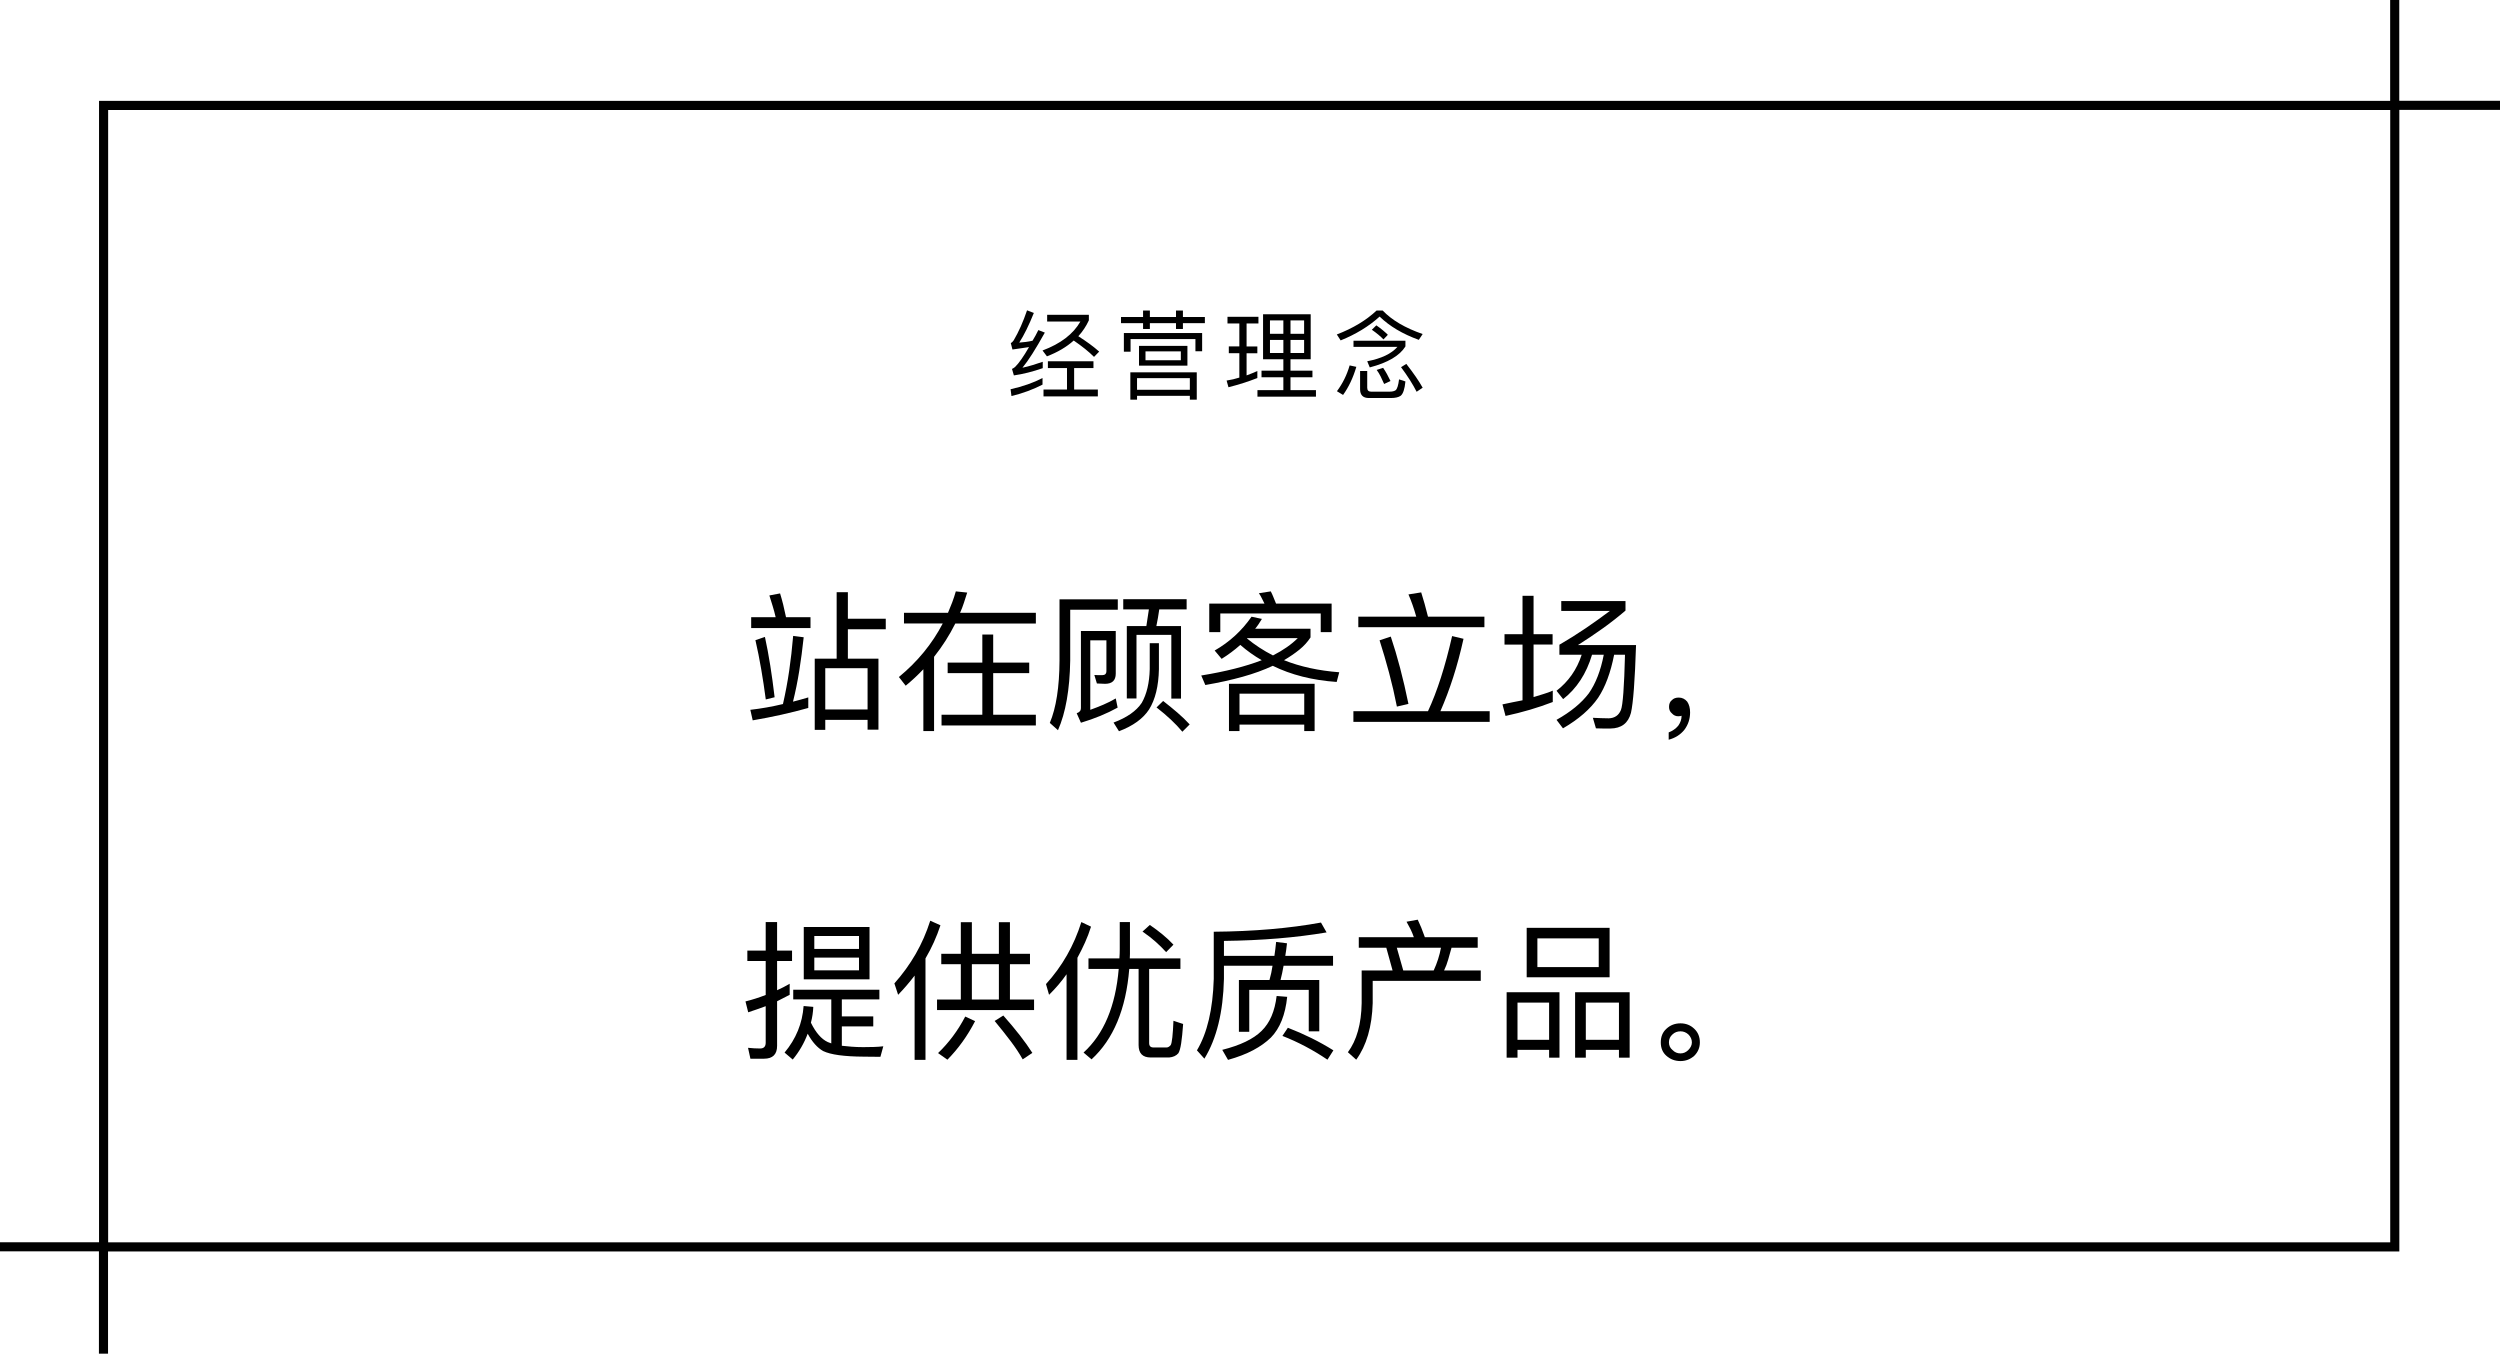 <?xml version="1.0" encoding="UTF-8"?>
<svg id="b" data-name="レイヤー 2" xmlns="http://www.w3.org/2000/svg" width="274.541" height="148.657" viewBox="0 0 274.541 148.657">
  <defs>
    <style>
      .e {
        fill: none;
        stroke: #000;
        stroke-miterlimit: 10;
      }

      .f {
        isolation: isolate;
      }
    </style>
  </defs>
  <g id="c" data-name="レイヤー 1">
    <g>
      <g>
        <rect class="e" x="11.377" y="11.579" width="251.61" height="125.352" transform="translate(274.363 148.511) rotate(180)"/>
        <polyline class="e" points="262.979 0 262.979 11.567 274.541 11.567"/>
        <polyline class="e" points="11.364 148.657 11.364 136.919 0 136.919"/>
      </g>
      <g id="d" data-name="誰でも特別な存在に">
        <g class="f">
          <path d="M112.884,42.944c-.571.213-1.174.396-1.809.548l-.097-.747c1.351-.305,2.519-.715,3.508-1.23v.723c-.498.257-1.032.492-1.603.705ZM111.931,37.622c.232-.016.474-.04.723-.072.249-.032.494-.076.735-.133.104-.177.213-.364.325-.56.113-.197.218-.4.314-.609l.712.277c-.507.908-.963,1.682-1.368,2.32-.406.639-.769,1.151-1.091,1.537.377-.08.749-.177,1.114-.289.366-.113.737-.233,1.115-.362v.699c-1.101.386-2.157.651-3.17.796l-.205-.711c.12-.056.233-.129.338-.217.426-.418.935-1.145,1.53-2.182-.297.048-.597.092-.897.133-.302.04-.609.085-.923.133l-.181-.711c.112-.048.217-.144.314-.289.555-.94,1.045-2.041,1.471-3.303l.747.289c-.538,1.342-1.072,2.427-1.603,3.255ZM114.969,39.129l-.482-.639c1.993-.747,3.38-1.808,4.159-3.182h-3.652v-.735h4.581v.603c-.29.635-.676,1.218-1.157,1.748.441.281.856.562,1.241.844s.735.563,1.049.844l-.566.579c-.29-.289-.617-.581-.982-.874-.366-.293-.782-.601-1.248-.922-.787.707-1.768,1.286-2.941,1.736ZM115.077,39.671h5.003v.747h-2.122v2.362h2.604v.748h-5.967v-.748h2.579v-2.362h-2.098v-.747Z"/>
          <path d="M125.528,34.813v-.711h.747v.711h2.869v-.711h.76v.711h2.411v.675h-2.411v.639h-.76v-.639h-2.869v.639h-.747v-.639h-2.423v-.675h2.423ZM132.013,38.574h-.735v-1.338h-7.124v1.386h-.735v-2.049h8.595v2.001ZM131.423,43.89h-.759v-.422h-5.799v.422h-.735v-3.002h7.293v3.002ZM130.664,42.805v-1.278h-5.799v1.278h5.799ZM130.398,37.983v2.17h-5.316v-2.17h5.316ZM129.675,38.586h-3.881v.976h3.881v-.976Z"/>
          <path d="M136.1,35.525h-1.302v-.735h3.399v.735h-1.302v2.519h1.182v.747h-1.182v2.435c.201-.08.398-.157.591-.229.192-.072.39-.157.591-.253v.771c-1.005.394-2.062.731-3.171,1.012l-.205-.735c.249-.04.488-.086.718-.139.229-.052.456-.115.681-.187v-2.676h-1.157v-.747h1.157v-2.519ZM143.936,39.454h-2.219v1.254h2.411v.723h-2.411v1.41h2.797v.723h-6.425v-.723h2.845v-1.41h-2.398v-.723h2.398v-1.254h-2.229v-4.942h5.231v4.942ZM140.934,35.187h-1.471v1.471h1.471v-1.471ZM139.464,37.333v1.435h1.471v-1.435h-1.471ZM143.213,36.658v-1.471h-1.495v1.471h1.495ZM141.718,37.333v1.435h1.495v-1.435h-1.495Z"/>
          <path d="M156.231,36.682l-.422.639c-1.776-.643-3.211-1.495-4.304-2.555-1.181,1.069-2.607,1.941-4.279,2.616l-.422-.651c1.776-.683,3.231-1.559,4.364-2.628h.675c1.005,1.053,2.467,1.913,4.388,2.58ZM147.492,43.372l-.675-.41c.321-.434.597-.884.825-1.35.23-.466.42-.96.572-1.483l.735.157c-.353,1.197-.84,2.226-1.458,3.086ZM154.339,38.044c-.635,1.02-1.94,1.788-3.918,2.303l-.277-.675c1.552-.297,2.656-.824,3.315-1.579h-4.822v-.675h5.702v.627ZM149.36,42.733v-1.989h.783v1.832c0,.289.141.434.422.434h2.038c.289,0,.51-.052.662-.157.169-.145.294-.542.374-1.193l.699.229c-.08.844-.257,1.37-.53,1.579-.233.161-.591.241-1.073.241h-2.41c-.644,0-.965-.325-.965-.976ZM151.849,36.26c.213.177.399.345.56.506l-.482.506c-.321-.338-.747-.691-1.277-1.061l.494-.482c.257.177.492.353.705.53ZM152.319,41.094c.133.241.26.49.38.747l-.699.325c-.128-.297-.257-.575-.386-.832-.128-.257-.273-.494-.434-.711l.711-.229c.153.225.296.458.428.699ZM155.466,41.359c.302.434.557.84.766,1.218l-.663.446c-.418-.828-.988-1.728-1.712-2.7l.579-.362c.386.498.73.964,1.03,1.398Z"/>
        </g>
      </g>
      <g>
        <path d="M82.659,79.107l-.261-1.157c1.194-.137,2.389-.348,3.583-.634.273-1.194.501-2.407.681-3.639.181-1.232.327-2.513.439-3.844l1.157.149c-.137,1.281-.299,2.507-.485,3.676s-.416,2.301-.69,3.396c.286-.074.566-.149.84-.224s.554-.155.84-.243v1.157c-1.891.535-3.925.989-6.103,1.362ZM84.843,66.529c-.124-.398-.242-.778-.354-1.138l1.176-.224c.236.759.454,1.63.653,2.612h2.688v1.194h-6.514v-1.194h2.688c-.1-.435-.211-.852-.336-1.25ZM84.582,73.042c.174,1.095.336,2.271.484,3.527l-.97.243c-.149-1.132-.317-2.243-.504-3.331-.186-1.089-.398-2.149-.635-3.182l1.045-.354c.212.97.404,2.003.579,3.098ZM93.11,67.947h4.161v1.157h-4.161v3.228h3.358v7.801h-1.194v-1.083h-4.646v1.101h-1.157v-7.819h2.407v-7.297h1.232v2.911ZM95.274,73.378h-4.646v4.535h4.646v-4.535Z"/>
        <path d="M99.459,75.3l-.747-.952c2.053-1.692,3.658-3.651,4.815-5.878h-4.255v-1.176h4.833c.162-.373.317-.759.467-1.157.149-.398.279-.796.392-1.194l1.25.131c-.124.386-.245.762-.363,1.129s-.259.731-.42,1.092h8.323v1.176h-8.846c-.647,1.294-1.425,2.513-2.333,3.658v8.155h-1.176v-6.793c-.597.634-1.244,1.238-1.94,1.81ZM107.875,69.683h1.194v3.079h3.956v1.157h-3.956v4.572h4.685v1.176h-10.357v-1.176h4.479v-4.572h-3.807v-1.157h3.807v-3.079Z"/>
        <path d="M117.527,66.958v5.58c-.05,3.185-.498,5.735-1.344,7.651l-.896-.802c.697-1.655,1.052-3.938,1.065-6.849v-6.718h6.4v1.138h-5.225ZM118.703,77.763v-8.472h3.825v4.684c0,.747-.392,1.12-1.176,1.12-.149,0-.299-.006-.448-.019-.148-.013-.298-.019-.447-.019l-.28-.933c.162.013.311.019.448.019h.41c.311,0,.467-.149.467-.448v-3.378h-1.772v7.633c.484-.174.961-.361,1.427-.56.467-.199.924-.429,1.372-.69l.205,1.008c-1.194.659-2.538,1.213-4.03,1.661l-.467-1.045c.31-.1.467-.286.467-.56ZM127.268,73.49c-.038,1.854-.398,3.328-1.083,4.423-.659,1.008-1.76,1.804-3.303,2.389l-.597-.952c1.468-.547,2.5-1.269,3.098-2.165.547-.958.84-2.189.877-3.695v-2.855h1.008v2.855ZM130.31,66.921h-3.005c-.087.634-.193,1.244-.317,1.829h2.706v7.968h-1.063v-6.998h-3.826v6.979h-1.063v-7.95h2.147c.1-.585.192-1.194.279-1.829h-2.817v-1.12h6.961v1.12ZM129.321,78.276c.485.417.927.843,1.325,1.278l-.803.802c-.722-.871-1.667-1.76-2.837-2.669l.728-.709c.572.448,1.102.88,1.587,1.297Z"/>
        <path d="M138.226,68.526c-.124.187-.255.361-.392.523h6.083v.952c-.323.498-.731.946-1.222,1.343-.492.398-1.055.784-1.69,1.157,1.779.709,3.801,1.151,6.065,1.325l-.28,1.064c-2.662-.187-5.001-.778-7.017-1.773-.982.46-2.087.862-3.312,1.204-1.226.342-2.591.644-4.096.905l-.448-1.045c2.662-.435,4.877-.995,6.644-1.679-.846-.485-1.63-1.045-2.352-1.68-.323.286-.656.557-.998.812-.343.255-.693.495-1.055.719l-.765-.914c1.629-.933,2.979-2.171,4.049-3.714l1.139.242c-.112.187-.231.373-.354.56ZM145.038,69.421v-2.053h-11.029v2.053h-1.213v-3.135h6.065c-.112-.211-.212-.411-.299-.597-.087-.187-.193-.367-.317-.541l1.307-.205c.1.187.195.398.289.634.093.236.19.473.289.709h6.103v3.135h-1.194ZM143.227,80.283v-.709h-7.109v.709h-1.157v-5.188h9.405v5.188h-1.139ZM143.227,76.177h-7.109v2.314h7.109v-2.314ZM142.518,70.075h-5.542l-.038.037c.858.709,1.81,1.331,2.856,1.866,1.12-.572,2.028-1.207,2.725-1.903Z"/>
        <path d="M159.467,69.851l1.251.299c-.336,1.518-.716,2.933-1.139,4.246s-.89,2.547-1.399,3.704h5.412v1.175h-14.967v-1.175h8.192c1.008-2.165,1.891-4.914,2.649-8.248ZM155.128,66.445c-.143-.405-.295-.793-.457-1.167l1.399-.224c.125.386.249.802.374,1.25.124.448.248.921.373,1.419h6.195v1.157h-13.847v-1.157h6.363c-.124-.448-.258-.874-.401-1.278ZM154.671,77.297l-1.269.299c-.249-1.269-.535-2.507-.858-3.714s-.672-2.395-1.045-3.564l1.231-.41c.722,2.14,1.368,4.603,1.94,7.39Z"/>
        <path d="M167.197,65.428h1.213v4.218h2.09v1.138h-2.09v5.767c.386-.124.749-.237,1.092-.336.342-.1.681-.224,1.017-.373v1.25c-1.605.622-3.334,1.132-5.188,1.53l-.336-1.269c.373-.074.743-.152,1.11-.233s.731-.152,1.092-.215v-6.121h-1.978v-1.138h1.978v-4.218ZM171.246,70.803c1.008-.585,1.969-1.188,2.884-1.81.914-.622,1.801-1.256,2.659-1.903h-5.337v-1.083h7.054v1.045c-.784.672-1.614,1.322-2.491,1.95-.877.628-1.789,1.241-2.734,1.838h6.383c-.125,3.894-.311,6.376-.56,7.446-.298,1.132-1.051,1.705-2.258,1.717h-.793c-.268,0-.532-.006-.793-.019l-.336-1.157c.31.013.612.025.905.037.292.013.575.019.849.019.647-.025,1.089-.33,1.325-.914.212-.523.36-2.544.448-6.065h-1.194c-.386,1.966-.971,3.539-1.755,4.721-.858,1.244-2.146,2.364-3.862,3.359l-.709-.933c1.555-.871,2.736-1.841,3.545-2.911.759-1.083,1.307-2.494,1.643-4.236h-1.288c-.622,2.078-1.679,3.701-3.172,4.871l-.728-.915c1.318-1.02,2.239-2.339,2.762-3.956h-2.445v-1.101Z"/>
        <path d="M185.284,77.054c.211.311.316.703.316,1.176,0,.721-.211,1.362-.634,1.922-.435.535-1.008.896-1.717,1.082v-.802c.423-.162.771-.404,1.045-.728.249-.348.373-.715.373-1.101-.025.013-.071.025-.14.037-.068.013-.146.019-.233.019-.273,0-.504-.106-.69-.317-.212-.174-.317-.411-.317-.709,0-.336.105-.585.317-.747.174-.186.423-.28.746-.28.373,0,.685.149.934.448Z"/>
        <path d="M82.146,115.067c.46.05.901.074,1.325.074.41,0,.615-.211.615-.634v-4.012c-.635.237-1.275.46-1.922.672l-.299-1.194c.747-.186,1.487-.423,2.221-.709v-3.732h-2.016v-1.138h2.016v-3.135h1.251v3.135h1.642v1.138h-1.642v3.21c.224-.099.45-.208.681-.326s.464-.246.7-.383v1.213l-1.381.709v4.889c0,.946-.479,1.419-1.438,1.419h-1.493l-.261-1.194ZM96.571,109.748h-4.124v1.866h3.452v1.101h-3.452v2.127c.323.037.685.071,1.083.103.398.031.82.047,1.269.047.423,0,.821-.006,1.194-.019s.709-.037,1.008-.074l-.317,1.157c-.336,0-.656-.003-.961-.009-.305-.006-.594-.009-.868-.009-2.152-.013-3.639-.217-4.46-.616-.635-.361-1.2-.995-1.698-1.904-.386,1.033-.933,1.978-1.642,2.837l-.896-.765c1.257-1.505,1.953-3.21,2.091-5.113l1.063.093c-.025.597-.112,1.176-.262,1.736.535,1.095,1.151,1.804,1.848,2.127.062.025.128.05.196.074.068.025.134.05.195.075v-4.833h-4.18v-1.064h9.461v1.064ZM95.489,107.546h-7.222v-5.748h7.222v5.748ZM94.332,102.787h-4.908v1.418h4.908v-1.418ZM89.424,105.157v1.4h4.908v-1.4h-4.908Z"/>
        <path d="M98.628,109.244l-.41-1.25c.908-1.02,1.688-2.099,2.342-3.238s1.185-2.354,1.596-3.648l1.12.504c-.411,1.257-.958,2.47-1.643,3.639v11.141h-1.194v-9.256c-.548.721-1.15,1.424-1.81,2.109ZM105.514,101.275h1.213v3.471h2.967v-3.471h1.213v3.471h2.202v1.138h-2.202v3.882h2.65v1.157h-10.656v-1.157h2.613v-3.882h-2.147v-1.138h2.147v-3.471ZM104.04,116.373l-1.026-.728c.585-.56,1.126-1.173,1.624-1.838.497-.665.951-1.39,1.362-2.174l1.082.504c-.834,1.617-1.848,3.029-3.042,4.236ZM109.694,105.885h-2.967v3.882h2.967v-3.882ZM113.371,115.626l-1.063.709c-.361-.647-.803-1.316-1.325-2.006s-1.107-1.427-1.755-2.211l.952-.597c1.368,1.543,2.433,2.911,3.191,4.106Z"/>
        <path d="M115.203,109.244l-.336-1.175c1.779-1.953,3.073-4.224,3.882-6.811l1.063.504c-.186.597-.407,1.179-.662,1.745-.255.566-.532,1.123-.83,1.67v11.216h-1.194v-9.405c-.548.784-1.188,1.537-1.923,2.258ZM122.957,104.765c.007-.162.01-.336.01-.522v-2.986h1.12v3.508c0,.162-.007.324-.019.485h5.561v1.157h-3.434v8.136c0,.324.155.485.467.485h1.455c.149,0,.299-.087.448-.261.137-.237.236-1.126.299-2.669l1.063.354c-.062.883-.134,1.589-.215,2.118s-.184.893-.308,1.092c-.236.274-.572.429-1.008.467h-2.034c-.884,0-1.325-.454-1.325-1.362v-8.36h-1.026c-.36,4.417-1.741,7.726-4.143,9.928l-.877-.746c2.227-2.028,3.515-5.088,3.862-9.181h-3.321v-1.157h3.397c.012-.162.021-.324.027-.485ZM127.688,102.638c.435.361.827.728,1.176,1.101l-.803.821c-.336-.373-.713-.746-1.129-1.12-.417-.373-.905-.753-1.465-1.138l.802-.728c.511.348.983.703,1.419,1.064Z"/>
        <path d="M132.263,116.261l-.82-.915c1.132-1.891,1.748-4.504,1.847-7.838v-5.188c4.38-.037,8.305-.373,11.775-1.008l.616,1.083c-1.692.286-3.471.507-5.337.662s-3.845.246-5.935.271v1.642h5.542c.075-.498.138-1.008.188-1.53l1.194.149c-.025.236-.054.469-.084.7-.031.23-.065.457-.103.681h5.244v1.082h-5.431c-.05.286-.102.557-.158.812-.056.255-.115.507-.178.756h4.255v5.636h-1.156v-4.553h-6.532v4.609h-1.138v-5.692h3.358c.075-.274.141-.535.196-.784s.102-.51.14-.784h-5.337v1.456c-.087,3.645-.803,6.563-2.147,8.752ZM139.56,113.947c-.522.51-1.169.971-1.94,1.381-.771.41-1.692.765-2.762,1.064l-.635-1.101c1.978-.498,3.415-1.188,4.311-2.071.461-.448.827-.992,1.102-1.633.273-.641.46-1.378.56-2.211l1.157.093c-.199,1.966-.797,3.459-1.792,4.479ZM146.428,115.346l-.652,1.026c-1.58-1.07-3.228-1.941-4.945-2.612l.597-.896c1.804.697,3.471,1.524,5.001,2.482Z"/>
        <path d="M156.09,101.901c.13.317.258.656.382,1.017h5.804v1.157h-2.874c-.124.435-.245.865-.363,1.288-.118.423-.271.827-.457,1.213h4.03v1.138h-11.868v2.445c-.075,2.588-.679,4.659-1.81,6.214l-.914-.821c.97-1.306,1.474-3.104,1.512-5.393v-3.583h3.396l-.69-2.501h-3.022v-1.157h6.046c-.112-.324-.236-.622-.373-.896s-.28-.541-.43-.802l1.232-.224c.137.286.271.588.401.905ZM158.245,104.075h-4.853l.709,2.501h3.341c.373-.809.641-1.642.803-2.501Z"/>
        <path d="M171.256,116.149h-1.139v-.858h-3.471v.858h-1.194v-7.185h5.804v7.185ZM170.117,114.189v-4.087h-3.471v4.087h3.471ZM176.761,101.891v5.43h-9.106v-5.43h9.106ZM175.566,103.049h-6.736v3.154h6.736v-3.154ZM178.963,116.149h-1.176v-.858h-3.639v.858h-1.176v-7.185h5.99v7.185ZM177.787,114.189v-4.087h-3.639v4.087h3.639Z"/>
        <path d="M186.058,112.977c.41.386.615.883.615,1.493,0,.572-.205,1.064-.615,1.474-.435.386-.94.579-1.512.579-.598,0-1.113-.193-1.549-.579-.411-.361-.616-.852-.616-1.474s.205-1.12.616-1.493c.423-.398.94-.597,1.549-.597.597,0,1.101.199,1.512.597ZM183.67,113.592c-.262.224-.393.516-.393.877,0,.348.131.628.393.84.236.249.528.373.877.373.323,0,.609-.124.858-.373.261-.261.392-.541.392-.84,0-.324-.131-.616-.392-.877-.249-.224-.535-.336-.858-.336-.349,0-.641.112-.877.336Z"/>
      </g>
    </g>
  </g>
</svg>